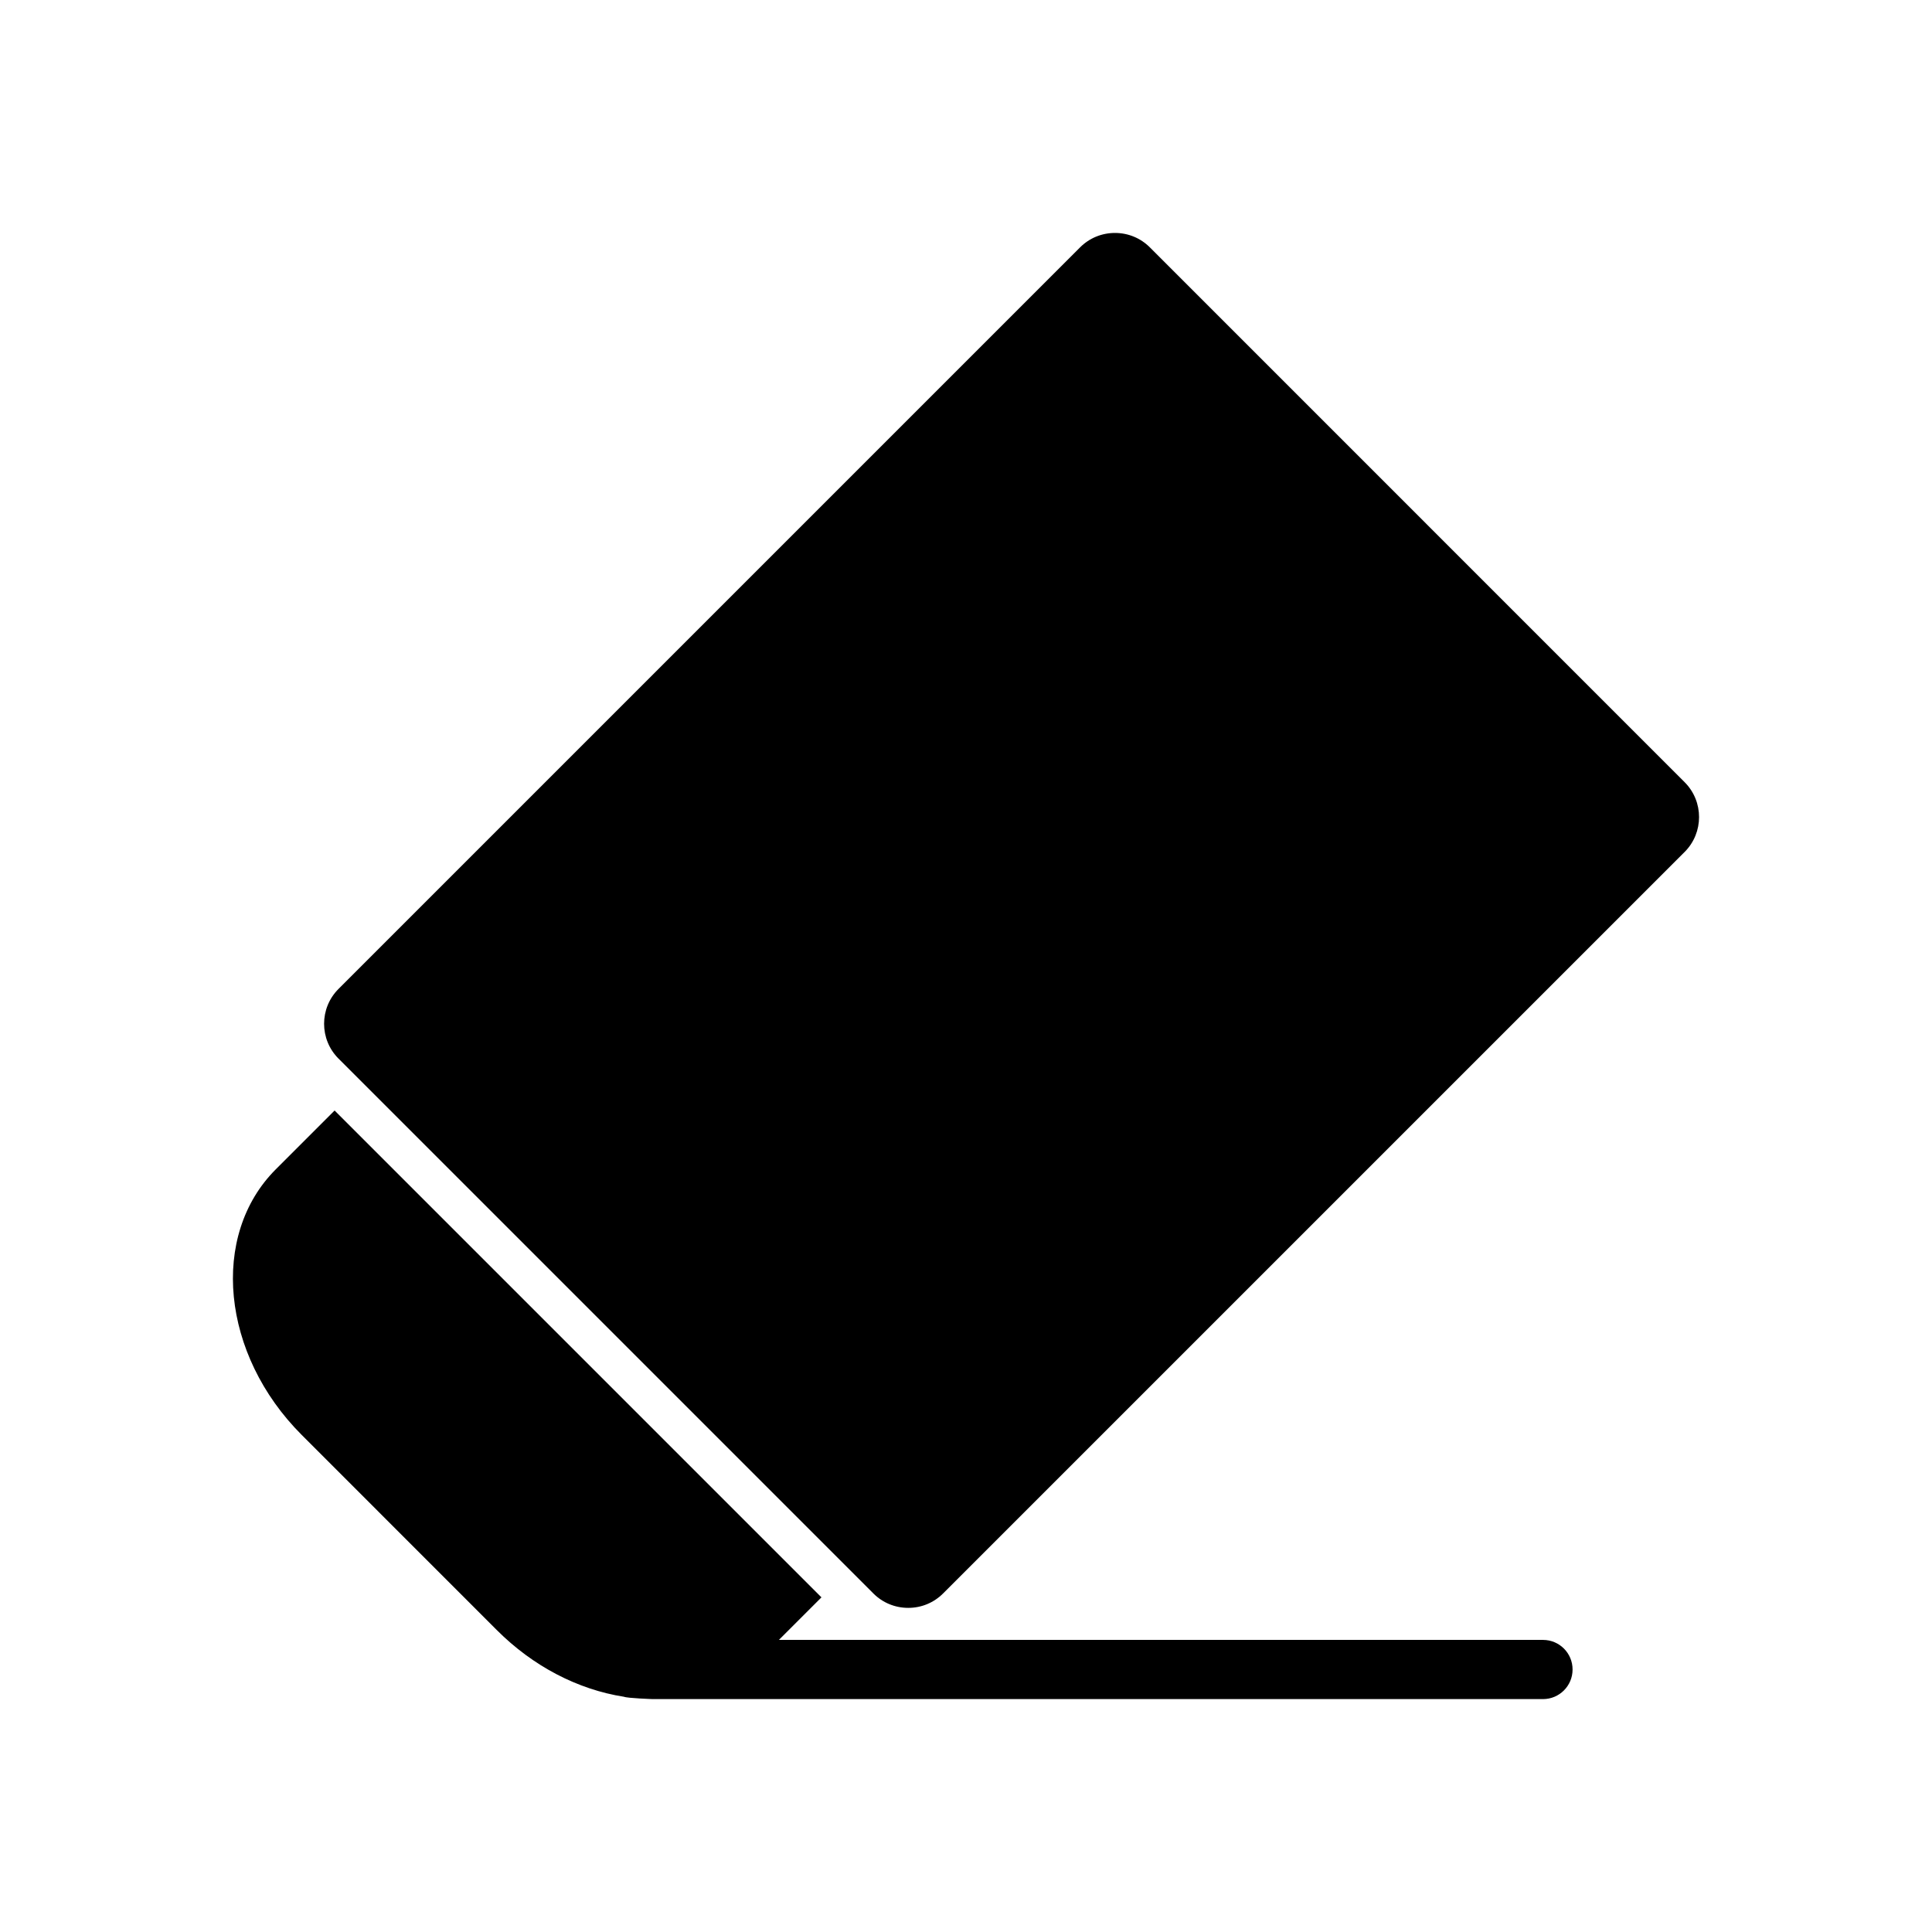 <?xml version="1.0" encoding="UTF-8"?>
<!-- The Best Svg Icon site in the world: iconSvg.co, Visit us! https://iconsvg.co -->
<svg fill="#000000" width="800px" height="800px" version="1.1" viewBox="144 144 512 512" xmlns="http://www.w3.org/2000/svg">
 <g>
  <path d="m590.45 351.29-141.73-141.74c-2.465-2.465-5.746-3.816-9.242-3.816s-6.777 1.355-9.242 3.816l-196.52 196.52c-5.102 5.094-5.102 13.383 0 18.477l141.74 141.74c2.465 2.465 5.738 3.816 9.242 3.816 3.488 0 6.762-1.355 9.227-3.816l196.53-196.52c5.086-5.094 5.086-13.383-0.008-18.477z"/>
  <path d="m552.93 578.59h-202.51l11.273-11.273-129.02-129.02-15.578 15.578c-17.531 17.516-14.438 49.105 6.871 70.406l51.734 51.742c9.516 9.516 21.387 15.719 33.652 17.633 0.938 0.395 7.613 0.621 7.613 0.621h235.95c4.328 0 7.832-3.512 7.832-7.84 0.008-4.332-3.496-7.844-7.824-7.844z"/>
 </g>
</svg>